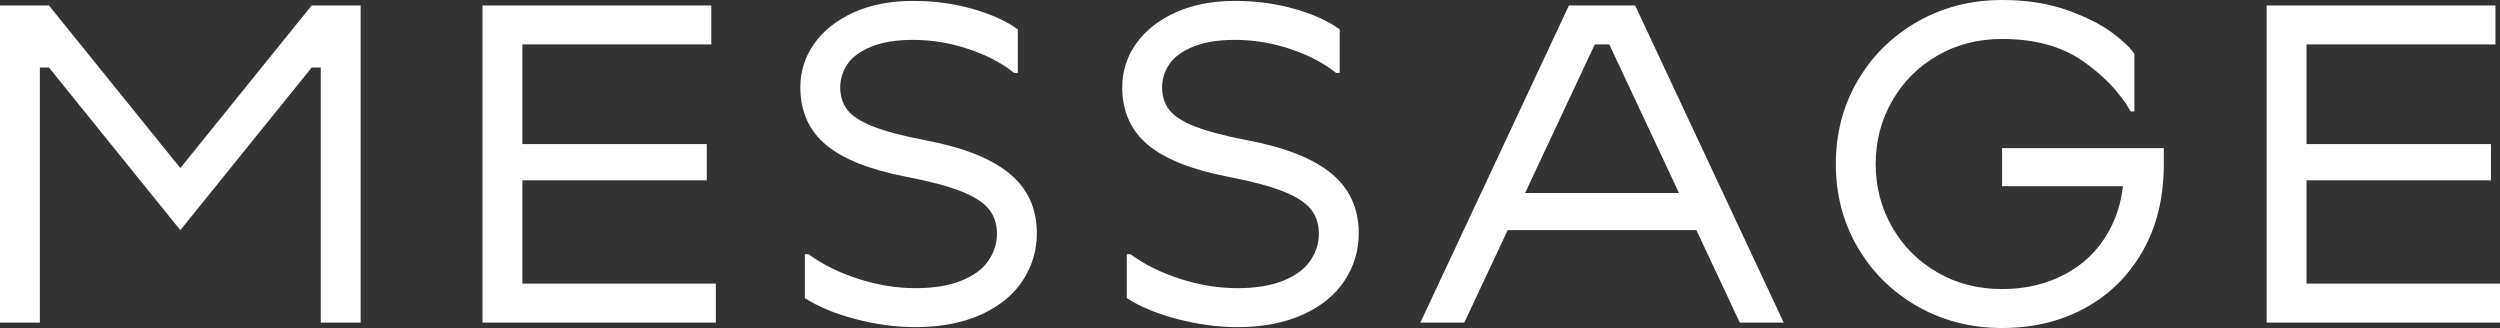 <?xml version="1.0" encoding="UTF-8"?>
<svg id="_レイヤー_2" data-name="レイヤー 2" xmlns="http://www.w3.org/2000/svg" viewBox="0 0 110.36 14.48">
  <rect x="0" y="0" width="110.36" height="14.48" fill="#333333" stroke="none"/>
  <defs>
    <style>
      .cls-1 {
        fill: #fff;
      }
    </style>
  </defs>
  <g id="_レイヤー_3" data-name="レイヤー 3">
    <g>
      <path class="cls-1" d="m0,.24h2.16l5.8,7.18L13.76.24h2.16v14h-1.76V2.98h-.4l-5.8,7.18L2.16,2.98h-.4v11.26H0V.24Z"/>
      <path class="cls-1" d="m21.3.24h10.1v1.72h-9.1l.76-.76v12.08l-.76-.76h9.3v1.72h-10.3V.24Zm1.44,6.12h8.46v1.6h-8.46v-1.6Z"/>
      <path class="cls-1" d="m37.78,14.09c-.89-.23-1.64-.54-2.25-.93v-1.94h.16c.64.47,1.38.83,2.23,1.1s1.68.4,2.49.4,1.49-.11,2.03-.33c.54-.22.94-.51,1.19-.88.25-.37.38-.76.38-1.19s-.12-.79-.35-1.08c-.23-.29-.64-.56-1.22-.79-.58-.23-1.4-.45-2.45-.65-1.6-.31-2.78-.78-3.53-1.41-.75-.63-1.13-1.48-1.13-2.53,0-.71.2-1.35.61-1.93.41-.58.99-1.04,1.74-1.38.75-.34,1.63-.51,2.63-.51.93,0,1.82.12,2.65.36.83.24,1.49.54,1.97.9v1.92h-.16c-.53-.43-1.2-.78-2-1.05s-1.62-.41-2.46-.41c-.75,0-1.36.1-1.85.3-.49.2-.84.46-1.05.77-.21.31-.32.66-.32,1.03s.1.7.3.97c.2.27.57.52,1.12.74.55.22,1.34.43,2.38.63,1.63.31,2.85.79,3.66,1.45.81.66,1.22,1.54,1.22,2.65,0,.76-.21,1.45-.62,2.08-.41.63-1.02,1.13-1.83,1.5s-1.78.56-2.91.56c-.87,0-1.74-.12-2.63-.35Z"/>
      <path class="cls-1" d="m51.99,14.09c-.89-.23-1.64-.54-2.25-.93v-1.94h.16c.64.47,1.38.83,2.23,1.1s1.68.4,2.49.4,1.49-.11,2.03-.33c.54-.22.94-.51,1.19-.88s.38-.76.38-1.19-.12-.79-.35-1.08c-.23-.29-.64-.56-1.22-.79-.58-.23-1.4-.45-2.45-.65-1.6-.31-2.78-.78-3.53-1.41-.75-.63-1.13-1.48-1.13-2.53,0-.71.2-1.35.61-1.93.41-.58.99-1.04,1.74-1.38.75-.34,1.63-.51,2.63-.51.93,0,1.82.12,2.65.36.83.24,1.49.54,1.97.9v1.92h-.16c-.53-.43-1.2-.78-2-1.05-.8-.27-1.62-.41-2.46-.41-.75,0-1.36.1-1.85.3-.49.2-.84.46-1.05.77-.21.31-.32.66-.32,1.03s.1.7.3.97c.2.27.57.52,1.12.74.55.22,1.34.43,2.38.63,1.63.31,2.85.79,3.66,1.45.81.66,1.22,1.54,1.22,2.65,0,.76-.21,1.45-.62,2.08-.41.63-1.02,1.13-1.83,1.5s-1.78.56-2.91.56c-.87,0-1.74-.12-2.63-.35Z"/>
      <path class="cls-1" d="m69.26.24h2.92l6.56,14h-1.94l-5.76-12.28h-.64l-5.76,12.28h-1.94L69.26.24Zm-3.32,8.28h9.6v1.64h-9.6v-1.64Z"/>
      <path class="cls-1" d="m84.64,13.52c-1.12-.64-2-1.51-2.64-2.61-.64-1.1-.96-2.32-.96-3.67s.32-2.57.96-3.67c.64-1.1,1.52-1.97,2.64-2.61,1.12-.64,2.37-.96,3.74-.96,1.08,0,2.04.15,2.88.45s1.51.64,2,1.01c.49.37.81.68.96.92v2.54h-.16c-.49-.85-1.21-1.6-2.14-2.24-.93-.64-2.11-.96-3.54-.96-1.05,0-2,.24-2.85.73-.85.49-1.51,1.15-2,2-.49.85-.73,1.78-.73,2.79s.24,1.94.73,2.79c.49.85,1.15,1.51,2,2s1.8.73,2.85.73,1.95-.22,2.77-.65c.82-.43,1.46-1.05,1.92-1.86.46-.81.69-1.74.69-2.81l.78.78h-6.16v-1.68h7.14v.7c0,1.47-.31,2.75-.93,3.84-.62,1.09-1.47,1.93-2.55,2.52-1.08.59-2.3.88-3.66.88s-2.62-.32-3.74-.96Z"/>
      <path class="cls-1" d="m100.06.24h10.1v1.72h-9.1l.76-.76v12.08l-.76-.76h9.3v1.72h-10.3V.24Zm1.44,6.12h8.46v1.6h-8.46v-1.6Z"/>
    </g>
  </g>
</svg>